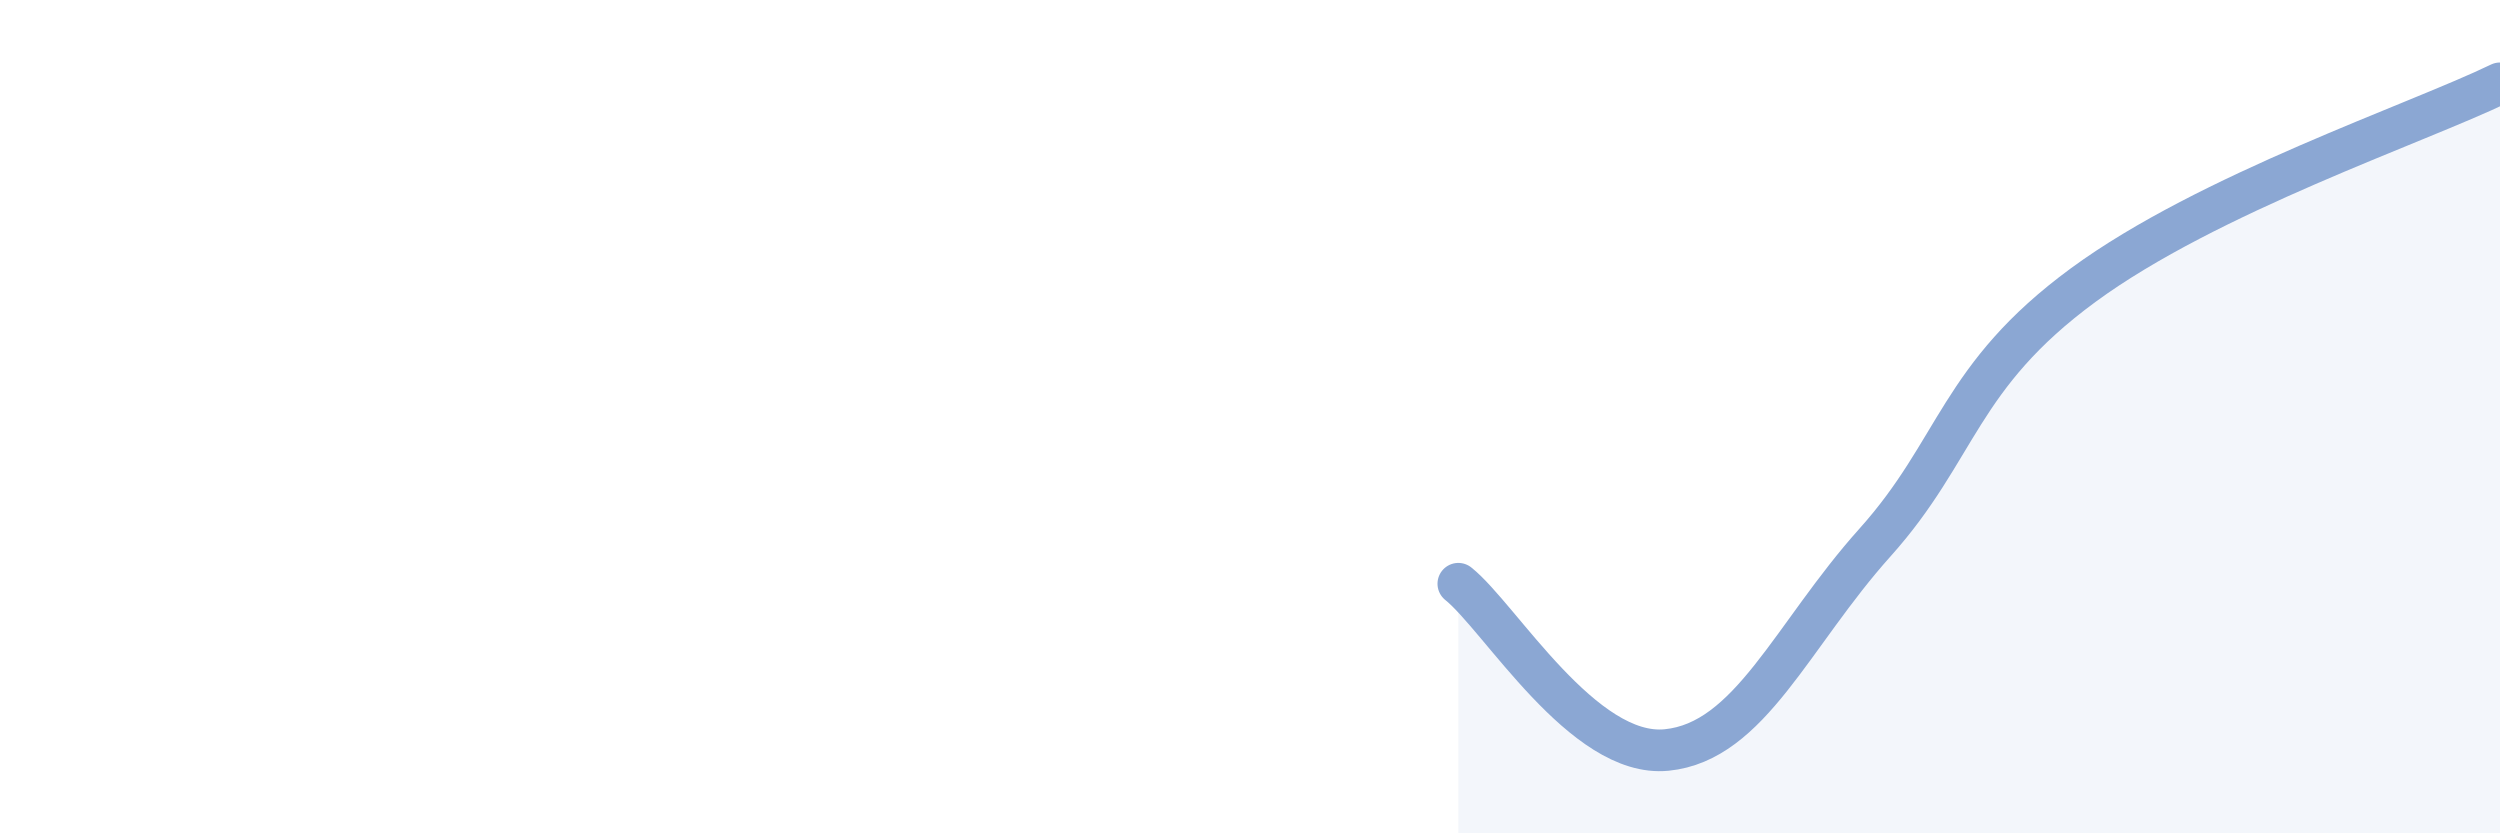 
    <svg width="60" height="20" viewBox="0 0 60 20" xmlns="http://www.w3.org/2000/svg">
      <path
        d="M 35,14.01 C 36,14.81 38,18.2 40,18 C 42,17.8 43,15.25 45,13.02 C 47,10.79 47,9.04 50,6.84 C 53,4.64 58,2.97 60,2L60 20L35 20Z"
        fill="#8ba7d3"
        opacity="0.1"
        stroke-linecap="round"
        stroke-linejoin="round"
      />
      <path
        d="M 35,14.01 C 36,14.81 38,18.2 40,18 C 42,17.8 43,15.25 45,13.02 C 47,10.79 47,9.04 50,6.84 C 53,4.64 58,2.97 60,2"
        stroke="#8ba7d3"
        stroke-width="1"
        fill="none"
        stroke-linecap="round"
        stroke-linejoin="round"
      />
    </svg>
  